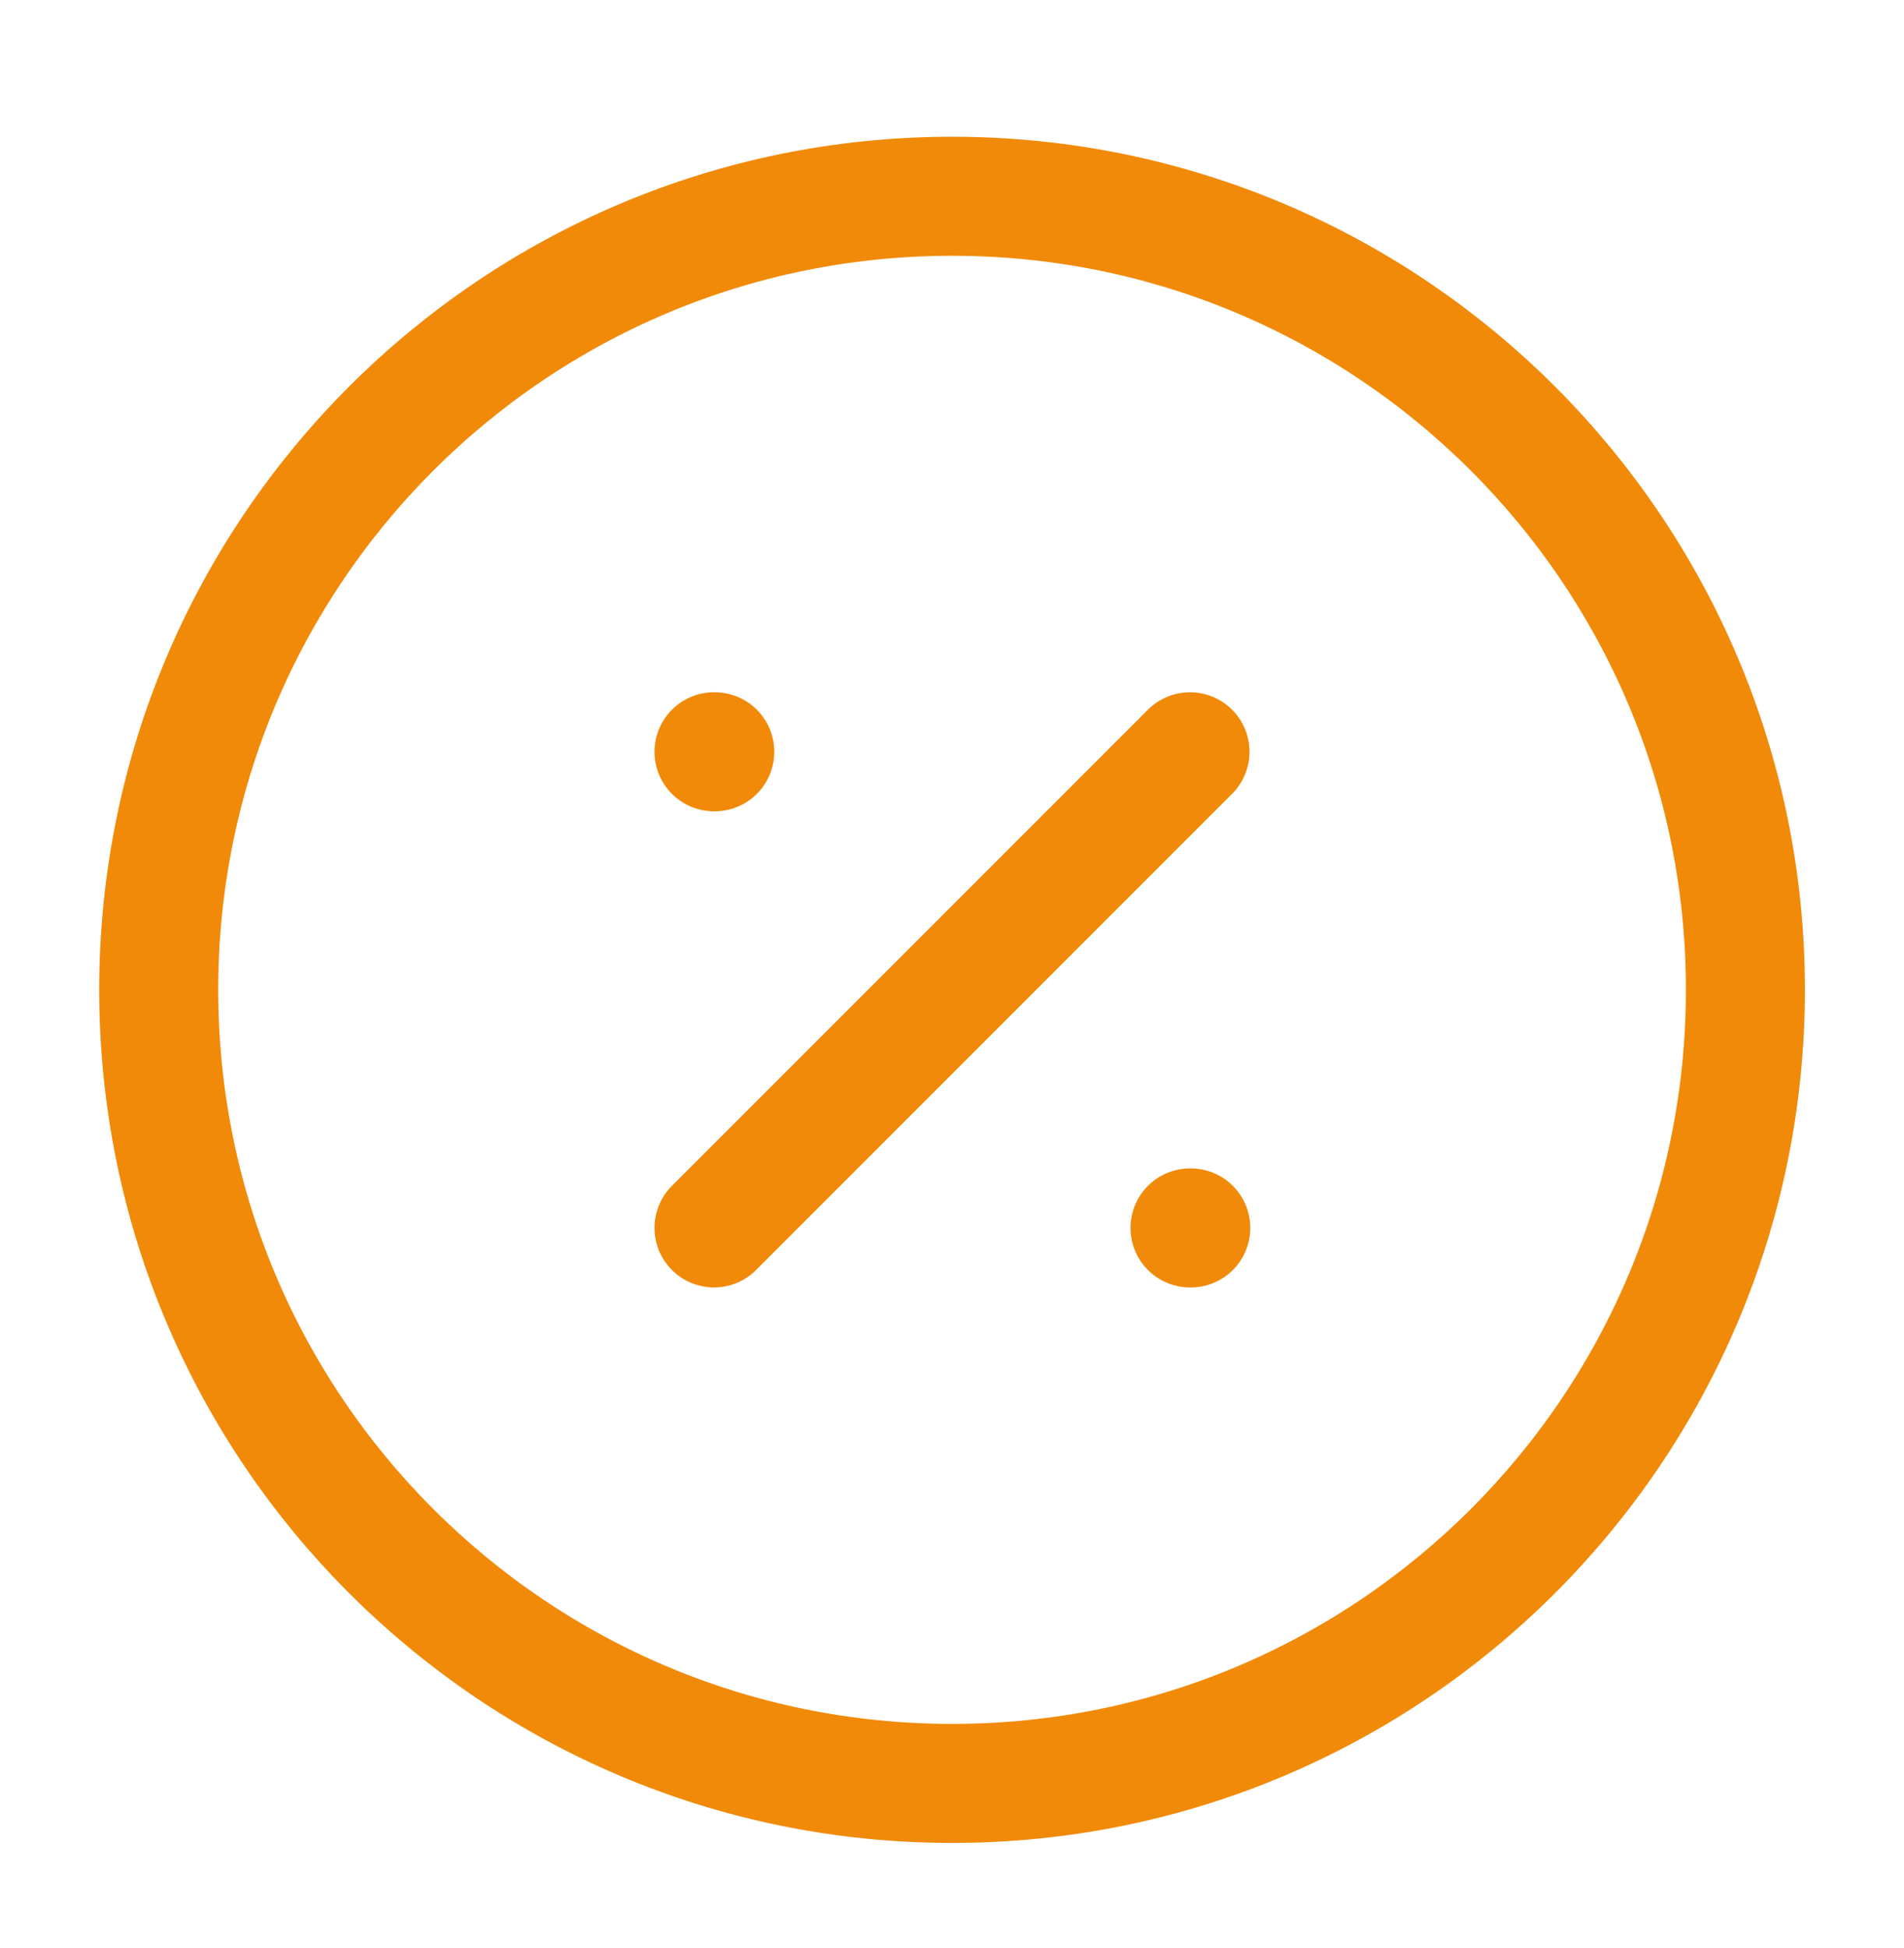 <svg width="44" height="45" viewBox="0 0 44 45" fill="none" xmlns="http://www.w3.org/2000/svg">
<path d="M22.001 41.201C32.127 41.201 40.335 32.993 40.335 22.868C40.335 12.742 32.127 4.534 22.001 4.534C11.876 4.534 3.668 12.742 3.668 22.868C3.668 32.993 11.876 41.201 22.001 41.201Z" stroke="#f18a09" stroke-width="2.75" stroke-linecap="round" stroke-linejoin="round"/>
<path d="M27.5 17.368L16.5 28.368" stroke="#f18a09" stroke-width="2.75" stroke-linecap="round" stroke-linejoin="round"/>
<path d="M16.5 17.368H16.518" stroke="#f18a09" stroke-width="2.75" stroke-linecap="round" stroke-linejoin="round"/>
<path d="M27.5 28.368H27.518" stroke="#f18a09" stroke-width="2.75" stroke-linecap="round" stroke-linejoin="round"/>
</svg>
